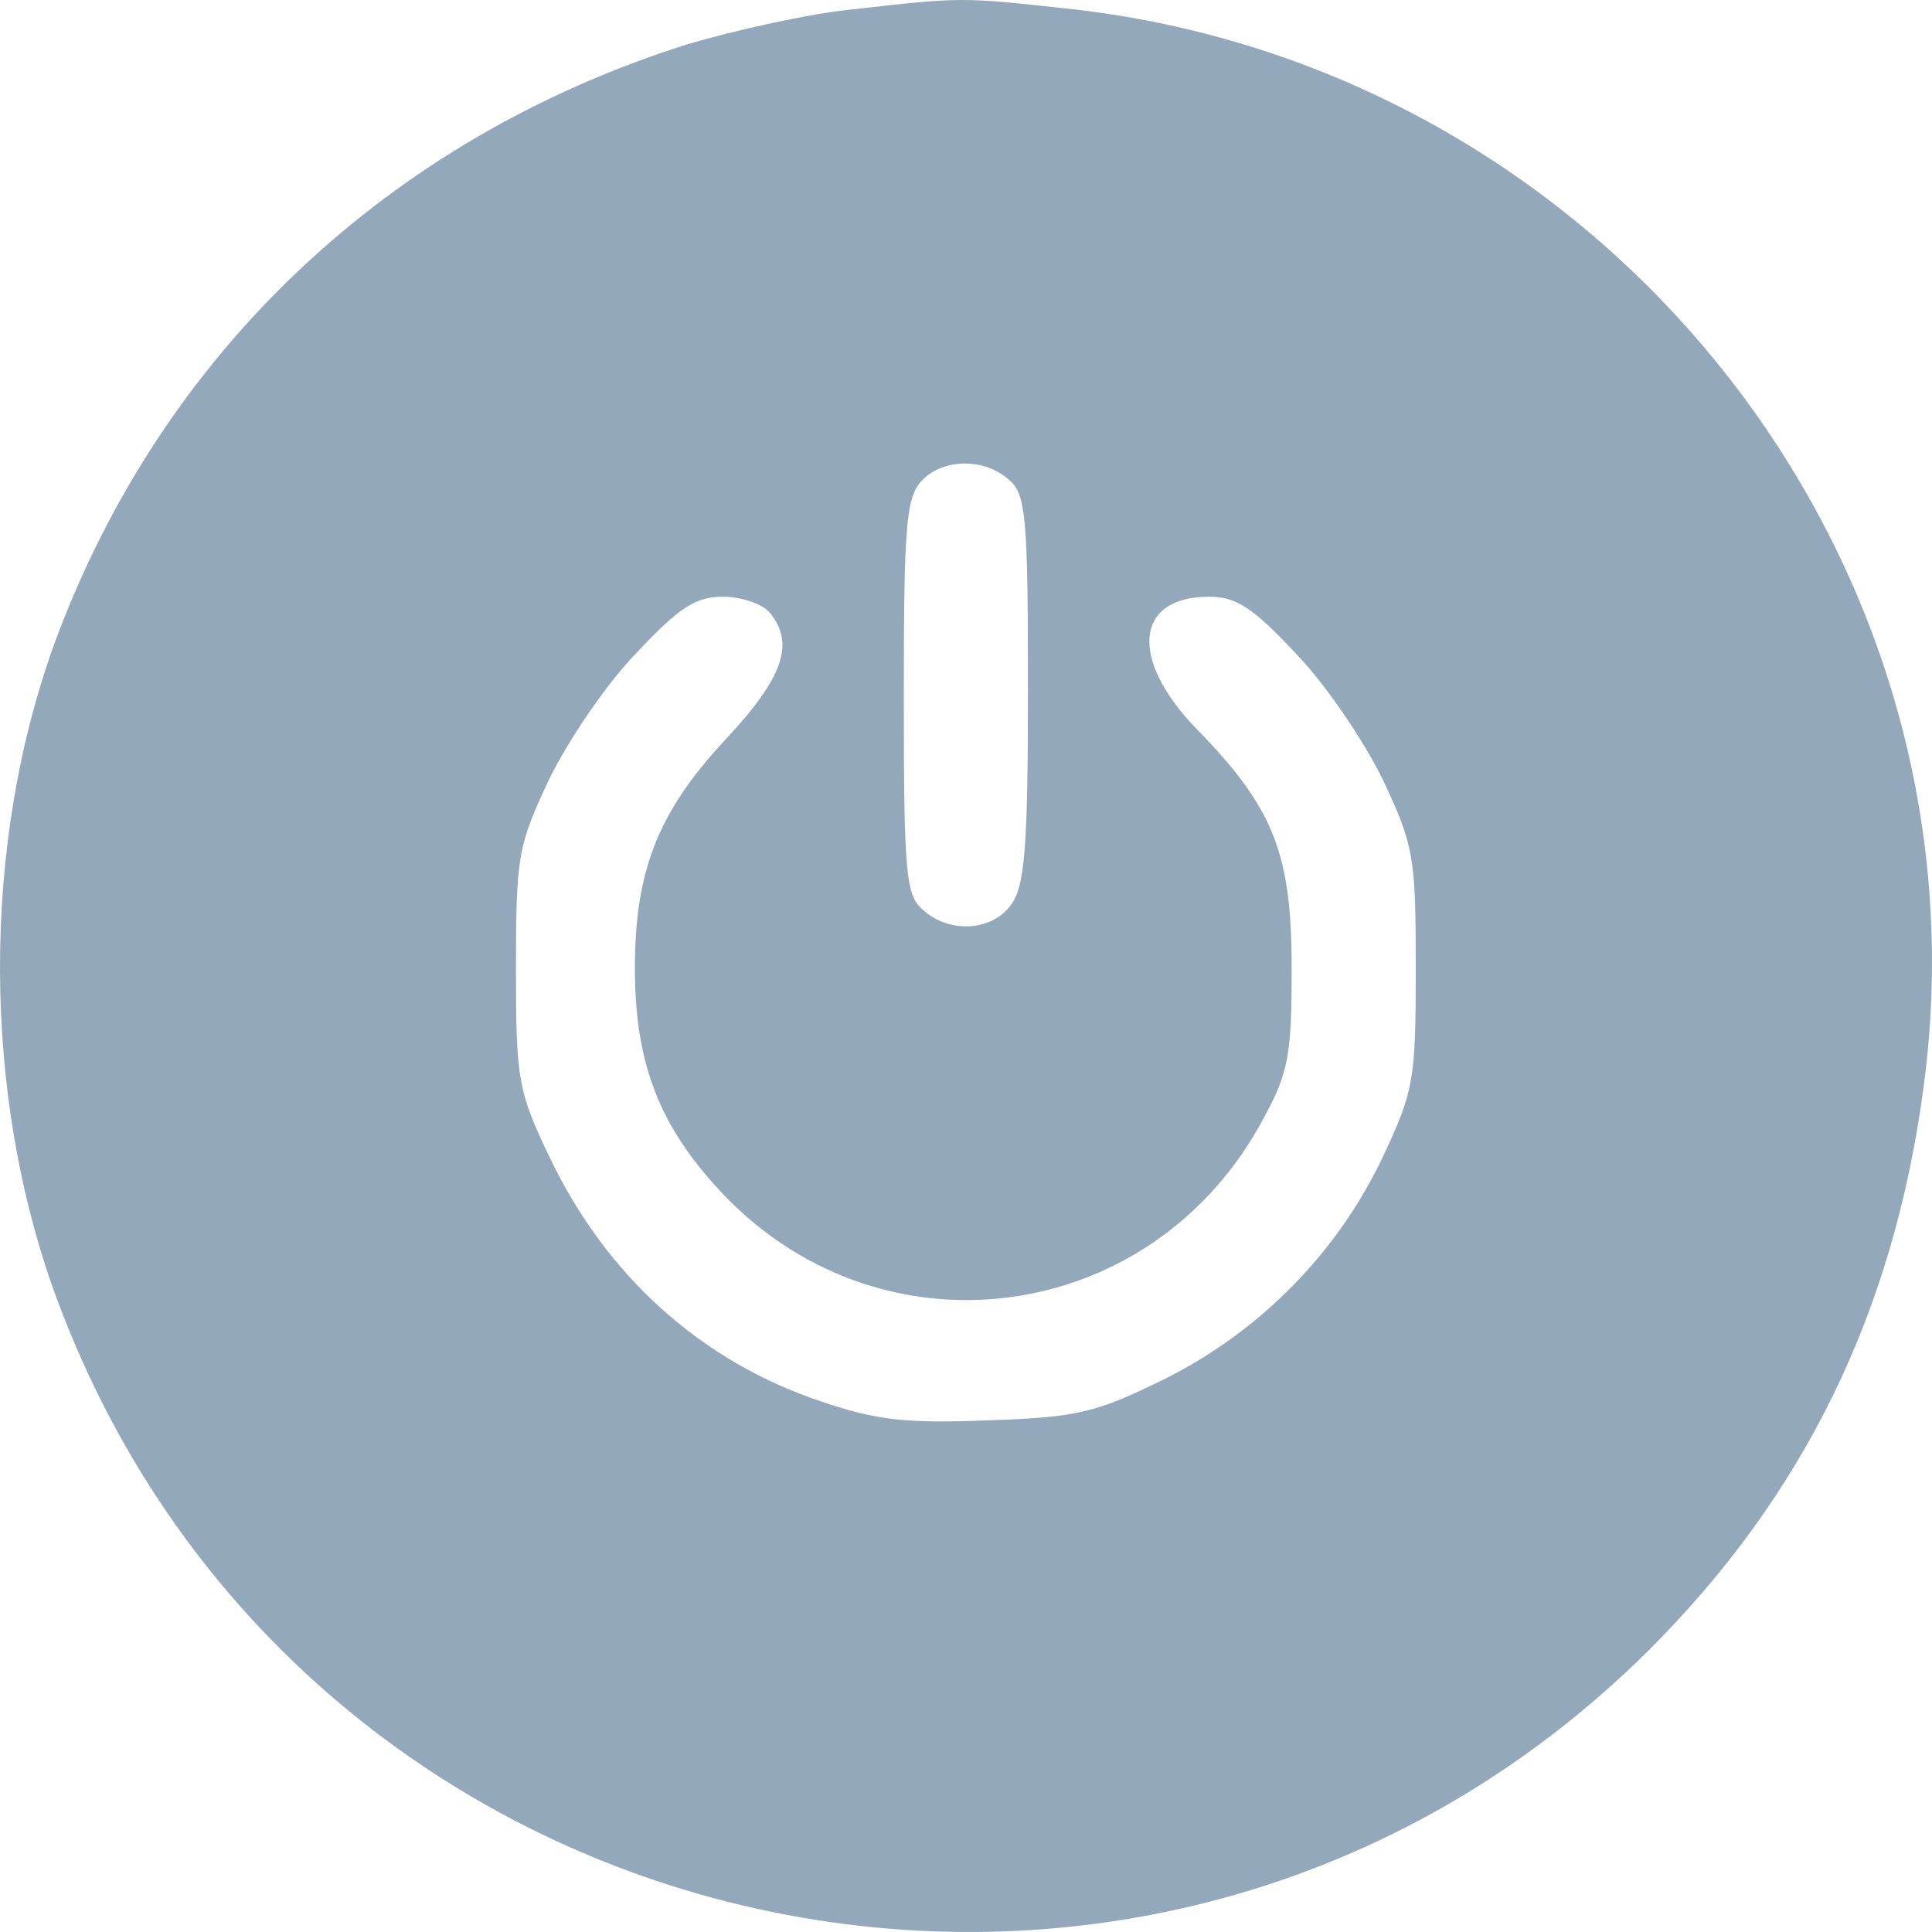 <svg width="80" height="80" viewBox="0 0 80 80" fill="none" xmlns="http://www.w3.org/2000/svg">
<path d="M35.284 0.39C33.528 0.561 30.445 1.245 28.432 1.843C16.14 5.733 6.761 14.537 2.307 26.503C-0.776 34.88 -0.776 45.309 2.35 53.771C12.5 81.166 47.575 88.902 68.26 68.345C74.684 61.934 78.41 54.369 79.652 45.009C82.607 23.042 66.376 2.698 44.106 0.347C39.781 -0.123 39.824 -0.123 35.284 0.39ZM41.794 19.879C42.479 20.477 42.565 21.375 42.565 28.512C42.565 35.051 42.436 36.675 41.879 37.445C41.108 38.556 39.31 38.684 38.196 37.658C37.511 37.06 37.425 36.163 37.425 28.854C37.425 21.888 37.511 20.606 38.153 19.922C39.01 18.982 40.766 18.939 41.794 19.879ZM31.858 25.35C32.928 26.632 32.457 28.042 30.016 30.649C27.233 33.641 26.29 36.077 26.29 40.094C26.29 43.898 27.233 46.462 29.631 49.112C36.226 56.463 47.704 55.01 52.329 46.292C53.357 44.411 53.485 43.684 53.485 40.094C53.485 35.35 52.757 33.47 49.545 30.179C46.761 27.316 46.976 24.709 50.059 24.709C51.173 24.709 51.858 25.136 53.657 27.059C54.898 28.341 56.483 30.692 57.254 32.273C58.539 35.008 58.624 35.436 58.624 40.094C58.624 44.753 58.539 45.18 57.254 47.916C55.37 51.89 52.158 55.139 48.218 57.105C45.348 58.515 44.62 58.686 40.894 58.814C37.511 58.942 36.312 58.814 34.042 58.045C29.031 56.378 25.091 52.831 22.736 47.873C21.451 45.18 21.365 44.71 21.365 40.094C21.365 35.436 21.451 35.008 22.736 32.273C23.507 30.692 25.091 28.341 26.333 27.059C28.132 25.136 28.817 24.709 29.931 24.709C30.701 24.709 31.558 25.008 31.858 25.35Z" fill="#93A9BB"/>
</svg>
